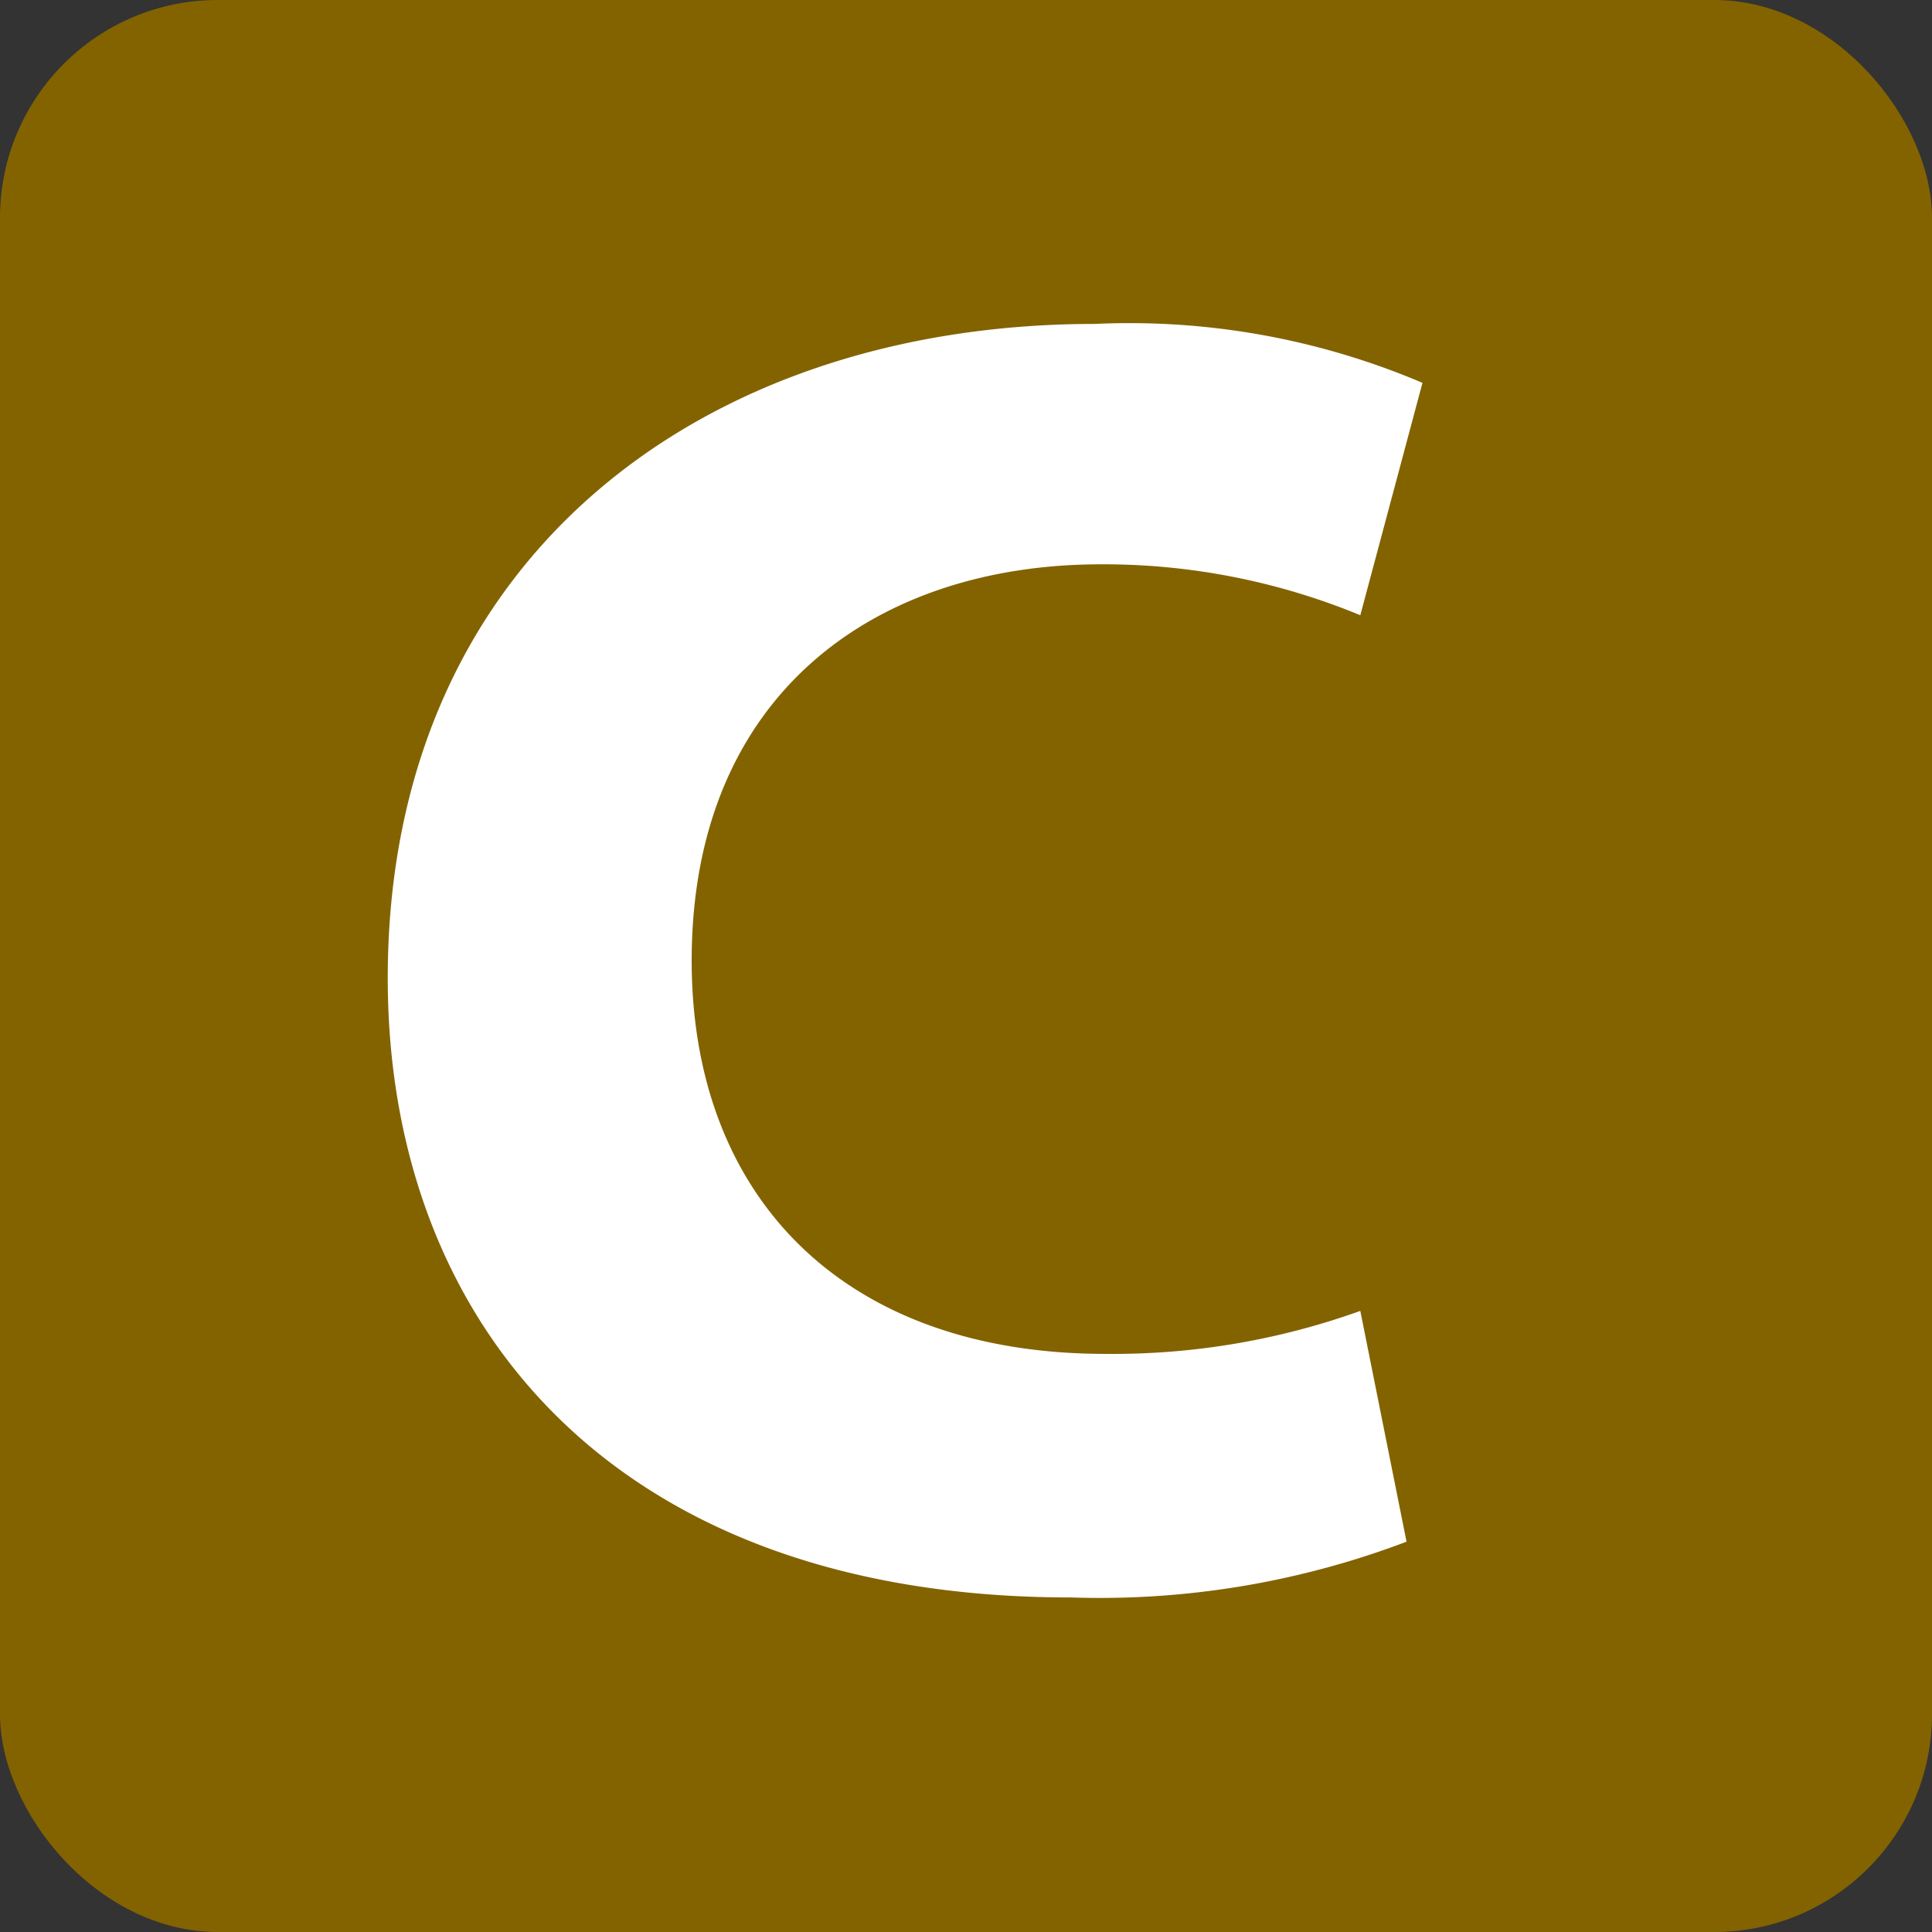 <svg xmlns="http://www.w3.org/2000/svg" viewBox="0 0 28.002 28.002"><rect x="0" y="0" width="28.002" height="28.002" fill="#333333" stroke="none"/><defs><style>.cls-1{fill:#836300;}.cls-2{fill:#fff;}</style></defs><title>アセット 2</title><g id="レイヤー_2" data-name="レイヤー 2"><g id="レイヤー_2-2" data-name="レイヤー 2"><rect class="cls-1" width="28.002" height="28.002" rx="3.157" ry="3.157"/><path class="cls-2" d="M20.386,22.345a12.534,12.534,0,0,1-4.868.808c-6.645,0-9.898-3.992-9.898-8.975,0-6.091,4.568-9.483,10.244-9.483a10.854,10.854,0,0,1,4.753.854L19.716,8.917a9.74,9.74,0,0,0-3.761-.738c-3.276,0-5.93,1.892-5.93,5.745,0,3.415,2.192,5.699,5.999,5.699a10.611,10.611,0,0,0,3.692-.623Z"/></g></g></svg>